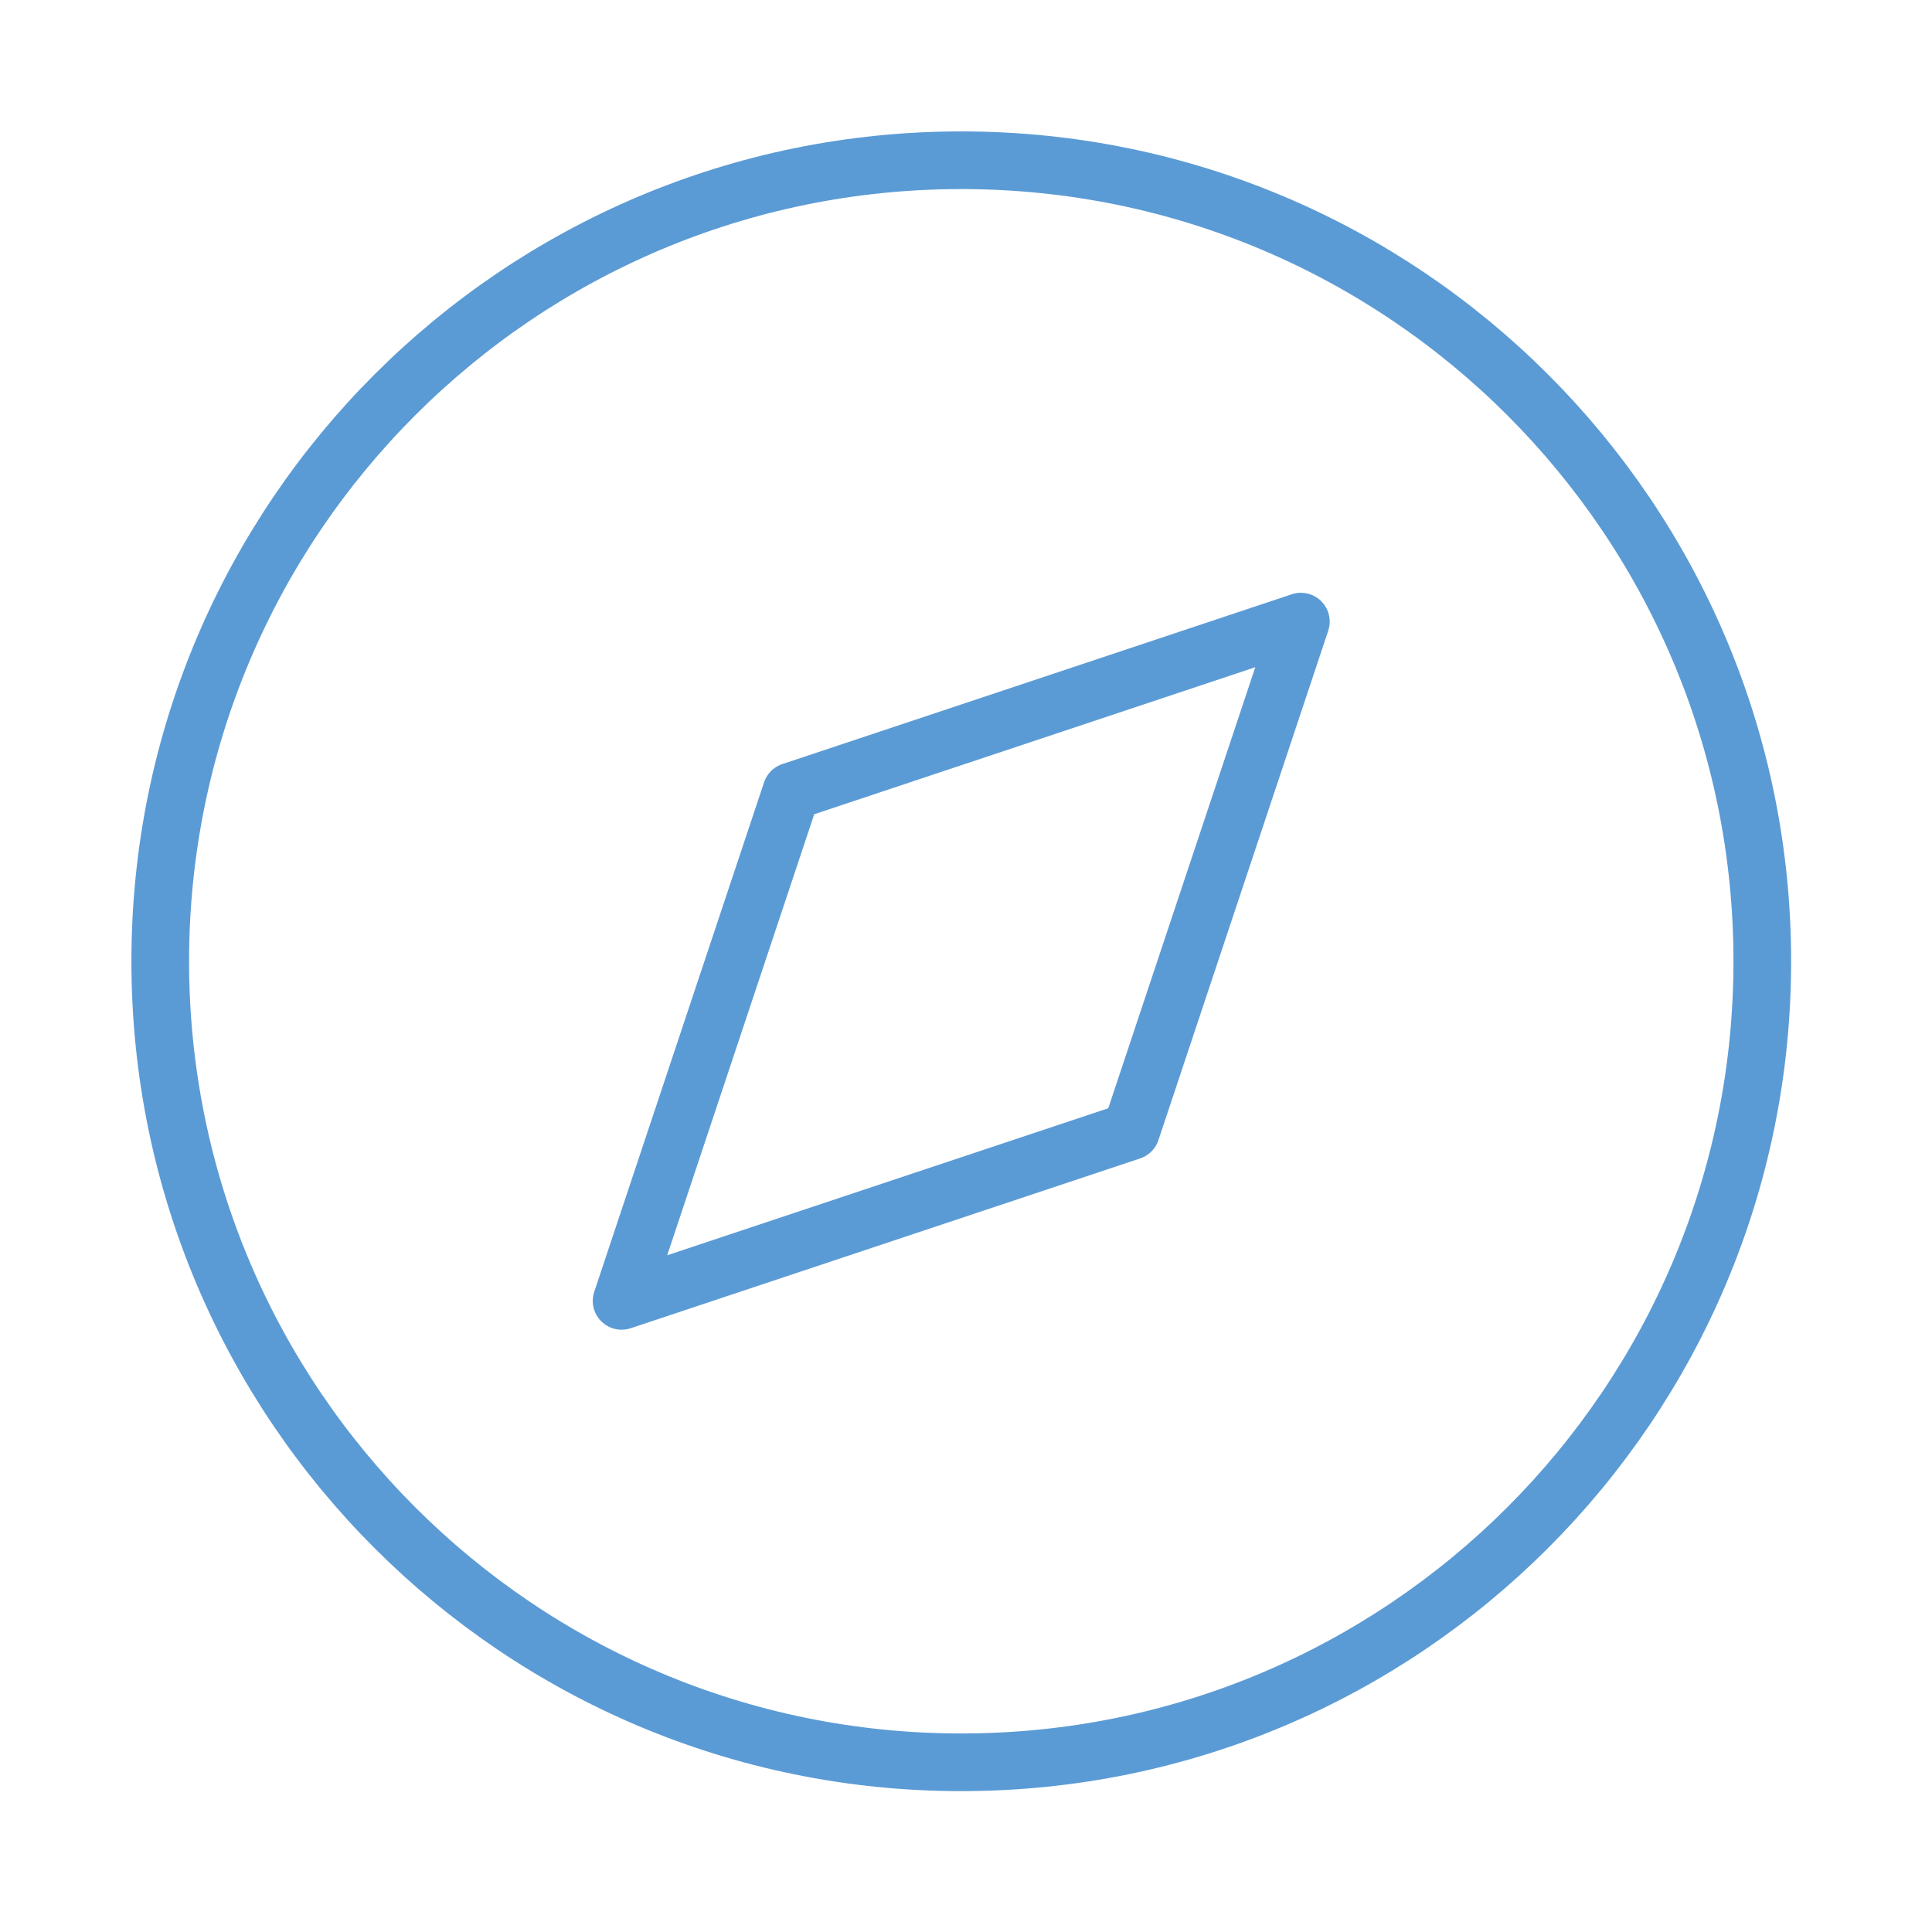 <svg width="67" height="67" viewBox="0 0 67 67" fill="none" xmlns="http://www.w3.org/2000/svg">
<path d="M33.336 61.115C48.678 61.115 61.115 48.678 61.115 33.336C61.115 17.994 48.678 5.557 33.336 5.557C17.994 5.557 5.557 17.994 5.557 33.336C5.557 48.678 17.994 61.115 33.336 61.115Z" stroke="#5B9BD5" stroke-width="2" stroke-linecap="round" stroke-linejoin="round"/>
<path d="M45.113 21.557L39.224 39.224L21.557 45.113L27.446 27.446L45.113 21.557Z" stroke="#5B9BD5" stroke-width="2" stroke-linecap="round" stroke-linejoin="round"/>
</svg>
